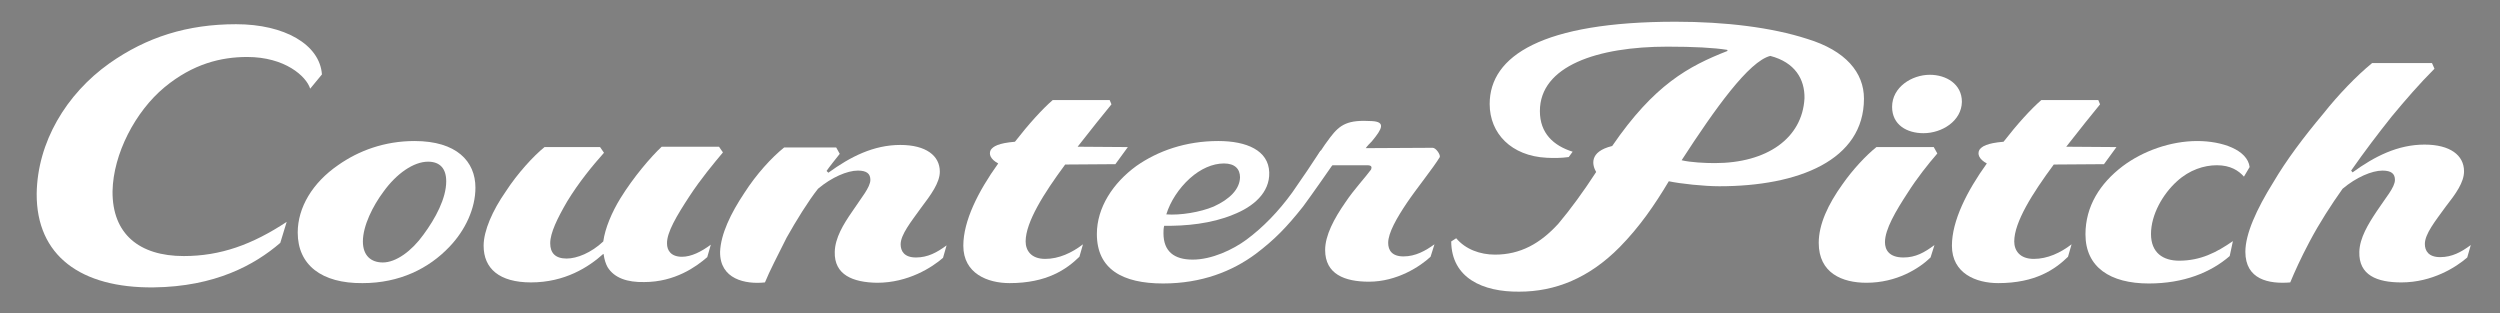 <?xml version="1.0" encoding="utf-8"?>
<!-- Generator: Adobe Illustrator 24.1.1, SVG Export Plug-In . SVG Version: 6.00 Build 0)  -->
<svg version="1.1" id="Layer_1" xmlns="http://www.w3.org/2000/svg" xmlns:xlink="http://www.w3.org/1999/xlink" x="0px" y="0px"
	 viewBox="0 0 702 88" style="enable-background:new 0 0 702 88;" xml:space="preserve">
<rect x="0" y="0" width="702" height="88" fill="#808080" stroke="none"/>
<style type="text/css">
	.st0{fill:#FFFFFF;}
	.st1{stroke:#000000;stroke-width:5;stroke-miterlimit:10;}
</style>
<g>
	<path class="st0" d="M87.1,24.9C86,21.4,80,16,69.4,16c-7.3,0-15.2,1.9-23.2,8.5C38,31.3,31.8,43.2,31.6,53.7
		c-0.1,12,7.5,18.2,20,18.2c10.3,0,19.2-3.2,28.9-9.6l-1.8,5.9c-7.2,6.2-18.3,12.3-35.6,12.5c-20.4,0.2-32.9-8.9-32.8-26.3
		c0.2-14.5,8.3-28,20.4-36.6C41.2,10.4,52.6,6.8,66.3,6.8c13.6,0,23.5,5.7,24.1,14.1L87.1,24.9z"/>
	<path class="st0" d="M83.6,65.3c0-7.1,4.2-14,11.3-18.9c5.8-4.1,13.1-6.8,21.5-6.8c11.8,0,17.1,5.7,17.1,13.1
		c0,5.8-2.8,11.9-7.3,16.6c-5.8,6.1-14,10.2-24.4,10.2C90.3,79.6,83.6,74.4,83.6,65.3z M120.2,45.4c-4.1,0-8.9,3.4-12.5,8.4
		c-3,4-5.8,9.6-5.8,14c0,4,2.3,5.9,5.6,5.9c3.7,0,8.1-3.2,11.4-7.8c3.4-4.6,6.4-10.2,6.4-15C125.3,47.4,123.6,45.4,120.2,45.4z"/>
	<path class="st0" d="M170.6,75c-0.5-0.9-0.9-2.1-1.1-3.6l-0.1-0.1c-4.1,3.7-10.8,8-20.3,8c-8.9,0-13.3-3.9-13.3-10.3
		c0-4.2,2.5-9.9,6.2-15.2c3.3-5.1,7.8-10,10.9-12.5h15.6l1.1,1.6c-3.2,3.6-7,8.2-10.3,13.6c-2.8,4.8-4.8,8.9-4.8,11.8
		c0,2.7,1.4,4.3,4.6,4.3c2.9,0,6.9-1.6,10.3-4.8c0.5-3.7,2.4-8.2,4.8-12.1c3.7-6,8.6-11.7,11.6-14.5h16.1l1.1,1.6
		c-2.5,3-6.2,7.4-9.4,12.3c-3.6,5.5-6.4,10.2-6.3,13.3c0,1.9,1.1,3.7,4.2,3.7c2.6,0,5.4-1.4,8.1-3.4l-1,3.5c-3.1,2.7-9.1,7-17.7,7
		C176.2,79.3,172.5,78.1,170.6,75z"/>
	<path class="st0" d="M234.4,70.7c0.1-3.9,2.4-7.7,4.9-11.3c2.5-3.8,5.1-6.8,5.1-8.9c0-1.7-1-2.6-3.5-2.6c-3,0-7.4,1.9-11.2,5.1
		c-2.7,3.4-6.1,8.9-8.8,13.7c-2.5,5-4.8,9.4-6.1,12.6c-5.5,0.6-12.7-0.9-12.6-8.6c0.2-5,3-10.8,6.8-16.5c3.4-5.3,7.6-9.9,11.2-12.8
		h14.6l1,1.8c-0.8,1-3.2,4-3.7,4.8l0.5,0.5c6.2-4.5,12.7-7.8,20.2-7.8c7.2,0,11.1,3,11.1,7.5c0,3.1-2.5,6.5-5.3,10.2
		c-2.8,3.9-5.7,7.5-5.7,10.2c0,1.9,1,3.7,4.3,3.7c3.3,0,5.9-1.4,8.6-3.4l-1,3.5c-3.1,2.7-9.8,7-18.5,7
		C239.5,79.3,234.2,77.2,234.4,70.7z"/>
	<path class="st0" d="M270.5,69c0-7,4.2-15.3,9.8-23.1c-2.2-1.2-2.7-2.6-2.1-3.8c0.7-1,2.1-1.9,6.8-2.3c3.8-4.9,7.7-9.2,10.6-11.7
		h16l0.5,1.2c-2.3,2.8-5.6,6.9-9.5,11.9l14.1,0.1l-3.5,4.8l-14.1,0.1c-6,8.1-11.1,16.2-11.1,21.6c0,2.5,1.5,4.9,5.5,4.9
		c3.8,0,7.5-1.7,10.6-4.1l-1,3.5c-3.6,3.5-9.1,7.4-19.6,7.4C277.3,79.5,270.5,76.8,270.5,69z"/>
	<path class="st0" d="M370.8,42.3l4.5,2.4c-2,2.9-7.1,10.2-9.4,13.3c-4.6,5.8-8,9.3-13.3,13.3c-6.6,4.9-15.2,8.3-26,8.3
		c-11.4,0-18.6-4-18.6-13.9c0-7.4,4.5-14.3,11.1-19.1c6-4.2,13.8-7,23-7c7.9,0,14.1,2.6,14.3,8.8c0.2,5.7-4.5,9.7-10.2,11.9
		c-6,2.5-13.3,3.2-19.3,3.1c-0.2,0.7-0.2,1.6-0.2,2.1c0,5.1,3,7.4,8.2,7.4c5.4,0,11.3-2.8,15.1-5.6c4.6-3.4,9-7.9,12.9-13.3
		C365.3,50.6,369,45.1,370.8,42.3z M327.5,60.2c3.9,0.3,9.5-0.6,13.3-2.2c4.6-2.1,7.3-4.9,7.4-8.2c0-2.3-1.4-3.9-4.5-3.9
		c-3.2,0-6.6,1.5-9.6,4.2C331,52.9,328.6,56.6,327.5,60.2z"/>
	<path class="st0" d="M370.9,42.3c0.7-1.1,1.4-2.1,2.6-3.7c2.8-3.7,5-5,11.7-4.6c3.9,0.2,3,2.1,0,5.7c-0.6,0.6-1.2,1.2-1.7,1.9
		c0.8,0,17.7-0.1,18.8-0.1c0.9,0,2.2,1.9,2,2.6c-1.8,3-6.5,8.8-9.2,12.8c-2.9,4.3-5.3,8.5-5.3,11.3c0,2.1,1.1,3.8,4.3,3.8
		c3.4,0,6.2-1.6,8.7-3.4l-1.1,3.5c-2.9,2.7-9.4,7-17.3,7c-6.8,0-12.3-2.1-12.3-8.9c0-4.1,2.5-8.8,5.7-13.4c2.4-3.6,5.6-7,7.2-9.2
		c0.2-0.6,0.3-1.2-1.1-1.2h-10.3C369.9,46.6,368.7,45.5,370.9,42.3z"/>
	<path class="st0" d="M407.5,67.8l1.4-0.9c2.6,3.1,6.7,4.6,10.9,4.6c7.1,0,12.7-3.1,17.8-8.7c3.3-3.9,7.1-9.1,10.6-14.5
		c-1.1-1.9-2.1-5.7,4.5-7.3c11.8-17.2,21.4-22.4,32.4-26.7L485,14c-3.7-0.6-9.4-0.9-16.8-0.9c-19.6,0-35.8,5.4-35.8,18.1
		c0,6.2,3.8,9.7,9.2,11.4l-1.1,1.5c-2.2,0.3-4.2,0.3-6.2,0.2c-9.9-0.5-16-6.8-16-15.1c0-13.5,14.8-23.1,52.2-23.1
		c14,0,27,1.6,36.9,4.8c10.9,3.3,16,9.5,16,16.8c0,17.3-18.4,24.6-40.6,24.6c-4.3,0-10.9-0.7-14.2-1.4c-4,6.7-8.2,12.8-13.8,18.5
		c-8.6,8.7-18.1,12.5-28.2,12.5C416.4,82,407.6,78.1,407.5,67.8z M506.7,27.6c0.1-5.4-2.7-10.1-9.6-11.9c-6,1.5-15.5,14.8-24.9,29.3
		c2.5,0.6,6.6,0.8,9.3,0.8C496.2,45.8,506.1,38.8,506.7,27.6z"/>
	<path class="st0" d="M535.7,54.1c-3.4,5.2-6.4,10.3-6.4,13.9c0,2.1,1.1,4.3,5.2,4.3c3.4,0,5.9-1.4,8.7-3.5l-1.1,3.5
		c-3.2,3.1-9.5,7.1-18,7.1c-6.8,0-13.4-2.7-13.4-11.2c0-5.2,2.6-10.8,6.7-16.5c2.8-4,6.5-8,9.5-10.4h16.1l1,1.8
		C541.4,46.1,538.3,50,535.7,54.1z M531.3,30c0-5.5,5.5-9,10.6-9c4.6,0,9,2.6,9,7.6c-0.1,5.4-5.6,8.8-10.8,8.8
		C535.5,37.4,531.3,35.1,531.3,30z"/>
	<path class="st0" d="M548.1,69c0-7,4.2-15.3,9.8-23.1c-2.2-1.2-2.7-2.6-2.1-3.8c0.7-1,2.1-1.9,6.8-2.3c3.8-4.9,7.7-9.2,10.6-11.7
		h16l0.5,1.2c-2.3,2.8-5.6,6.9-9.5,11.9l14.1,0.1l-3.5,4.8l-14.1,0.1c-6,8.1-11.1,16.2-11.1,21.6c0,2.5,1.5,4.9,5.5,4.9
		c3.8,0,7.5-1.7,10.6-4.1l-1,3.5c-3.6,3.5-9.1,7.4-19.6,7.4C554.9,79.5,548.1,76.8,548.1,69z"/>
	<path class="st0" d="M630.1,49.6c-1.5-1.7-3.8-3.2-7.6-3.2c-3.6,0-7.7,1.3-11.2,4.5c-4,3.6-7.3,9.4-7.3,14.8c0,5.3,3.4,7.5,7.9,7.5
		c6,0,10.5-2.3,15.1-5.5l-0.9,4.2c-5.3,4.6-12.9,7.7-22.7,7.7c-10.9,0-17.8-4.6-17.8-13.8c0-7.9,4.1-14.3,10.4-19.1
		c5.7-4.3,13.5-7.1,21-7.1c7,0,14.1,2.5,14.7,7.3L630.1,49.6z"/>
	<path class="st0" d="M666.1,17.7h16.8l0.7,1.6c-4.2,4.2-8.1,8.7-12,13.4c-3.9,4.9-7.7,9.9-11.4,15.2l0.4,0.5
		c6.2-4.5,12.7-7.8,20.2-7.8c7.2,0,11.1,3,11.1,7.5c0,3.1-2.3,6.3-5.2,10c-2.9,4-5.8,7.6-5.8,10.4c0,1.9,1,3.7,4.3,3.7
		s5.9-1.4,8.6-3.4l-1,3.5c-3.1,2.7-9.8,7-18.5,7c-6.8,0-12-2-11.8-8.6c0.1-3.9,2.5-7.8,4.9-11.4c2.5-3.8,5.1-6.7,5.1-8.8
		c0-1.7-1-2.6-3.5-2.6c-3,0-7.4,1.9-11.2,5.1c-3.2,4.5-6.5,9.6-9.3,14.9c-2.4,4.5-4.2,8.5-5.4,11.4c-6,0.5-12.6-0.8-12.6-8.6
		c0-5,3.1-11.9,7.9-19.6c3.6-6.1,8.3-12.4,14-19.2C656.6,26.6,661.7,21.3,666.1,17.7z"/>
</g>
<path class="st1" d="M334.5,110.5"/>
<g>
</g>
<g>
</g>
<g>
</g>
<g>
</g>
<g>
</g>
<g>
</g>
<g>
</g>
<g>
</g>
<g>
</g>
<g>
</g>
<g>
</g>
<g>
</g>
<g>
</g>
<g>
</g>
<g>
</g>
</svg>
